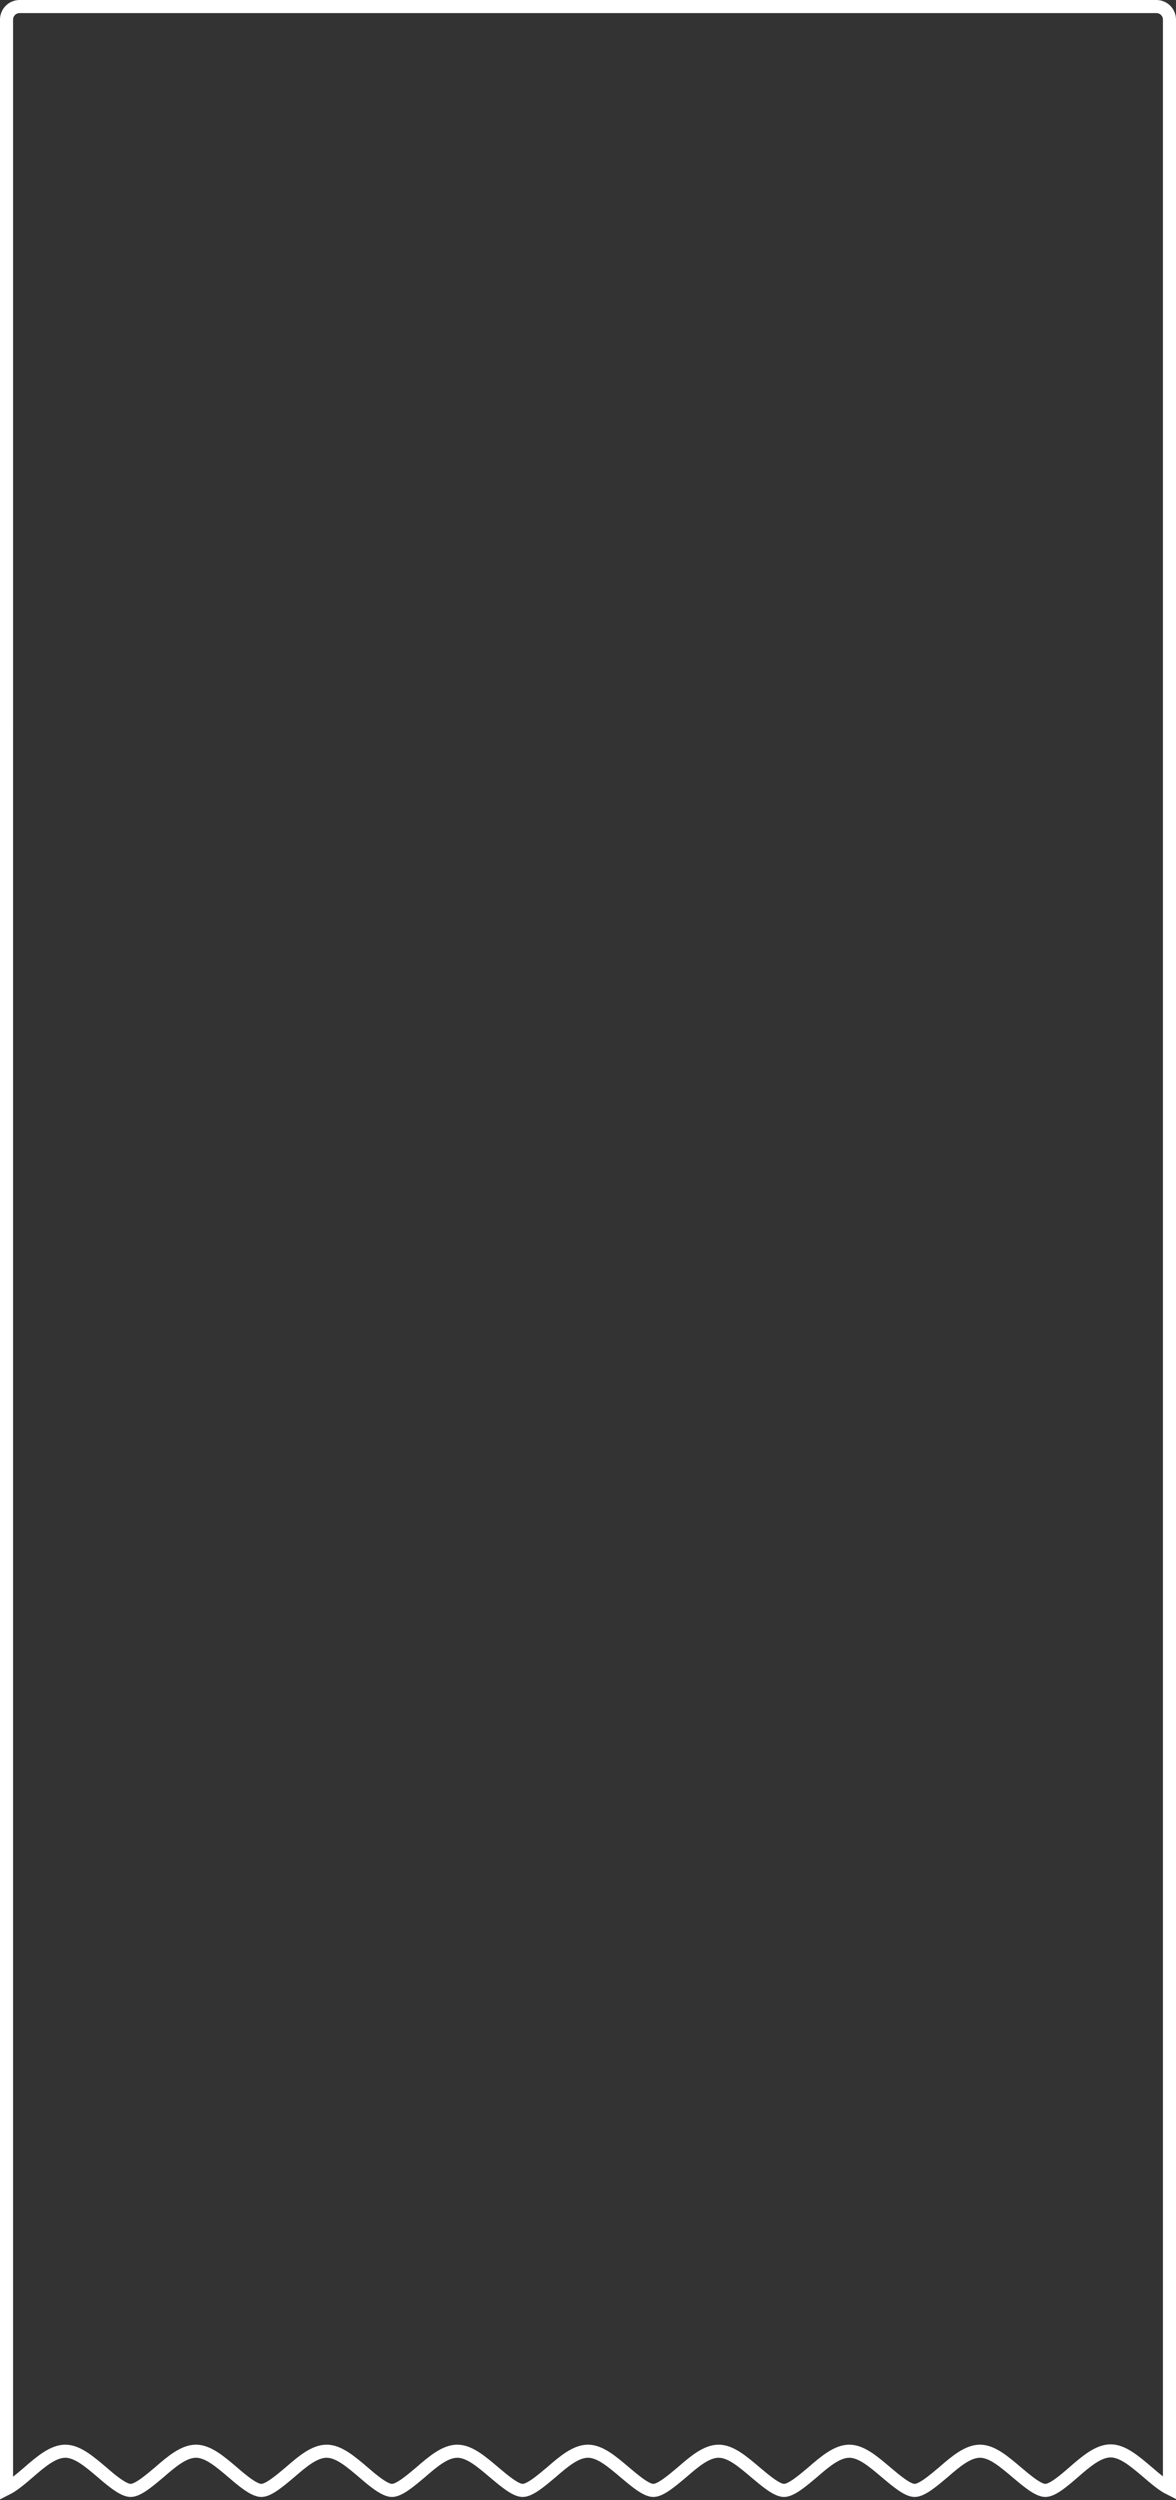 <?xml version="1.0" encoding="UTF-8"?> <!-- Generator: Adobe Illustrator 27.7.0, SVG Export Plug-In . SVG Version: 6.00 Build 0) --> <svg xmlns="http://www.w3.org/2000/svg" xmlns:xlink="http://www.w3.org/1999/xlink" id="Layer_1" x="0px" y="0px" viewBox="0 0 360 765" style="enable-background:new 0 0 360 765;" xml:space="preserve"><rect x="0" y="0" width="360" height="765" fill="#333333" stroke="none"/> <style type="text/css"> .st0{fill:none;stroke:#FFFFFF;stroke-width:4;stroke-miterlimit:10;} </style> <g> <path class="st0" d="M320,762c-2.2,0-5.6-2.9-8.7-5.5c-3.9-3.3-7.6-6.5-11.3-6.5s-7.4,3.1-11.3,6.5c-3.1,2.6-6.5,5.5-8.7,5.5 s-5.6-2.9-8.7-5.5c-3.9-3.3-7.6-6.5-11.3-6.5s-7.4,3.1-11.3,6.5c-3.1,2.6-6.5,5.5-8.7,5.5s-5.6-2.9-8.7-5.5 c-3.9-3.3-7.6-6.5-11.3-6.5s-7.4,3.1-11.3,6.5c-3.1,2.6-6.5,5.5-8.7,5.5s-5.6-2.9-8.7-5.5c-3.9-3.3-7.6-6.5-11.3-6.5 s-7.4,3.1-11.3,6.5c-3.1,2.6-6.5,5.5-8.7,5.5s-5.6-2.9-8.7-5.5c-3.9-3.3-7.6-6.5-11.3-6.5s-7.4,3.1-11.3,6.5 c-3.1,2.6-6.5,5.5-8.7,5.5s-5.7-2.9-8.7-5.5c-3.9-3.3-7.6-6.5-11.3-6.5s-7.4,3.1-11.3,6.5c-3.1,2.6-6.5,5.5-8.7,5.5 s-5.7-2.9-8.7-5.5c-3.9-3.3-7.6-6.5-11.3-6.5s-7.4,3.1-11.3,6.5c-3.1,2.6-6.5,5.5-8.7,5.5s-5.7-2.9-8.7-5.5 c-3.9-3.3-7.6-6.5-11.3-6.5s-7.4,3.1-11.3,6.5c-2.2,1.9-4.7,4-6.7,5V6c0-2.2,1.8-4,4-4h348c2.2,0,4,1.8,4,4v755.4 c-2-1-4.5-3.1-6.7-5c-3.9-3.3-7.6-6.5-11.3-6.5s-7.4,3.1-11.3,6.5C325.6,759.1,322.2,762,320,762z"></path> </g> </svg> 